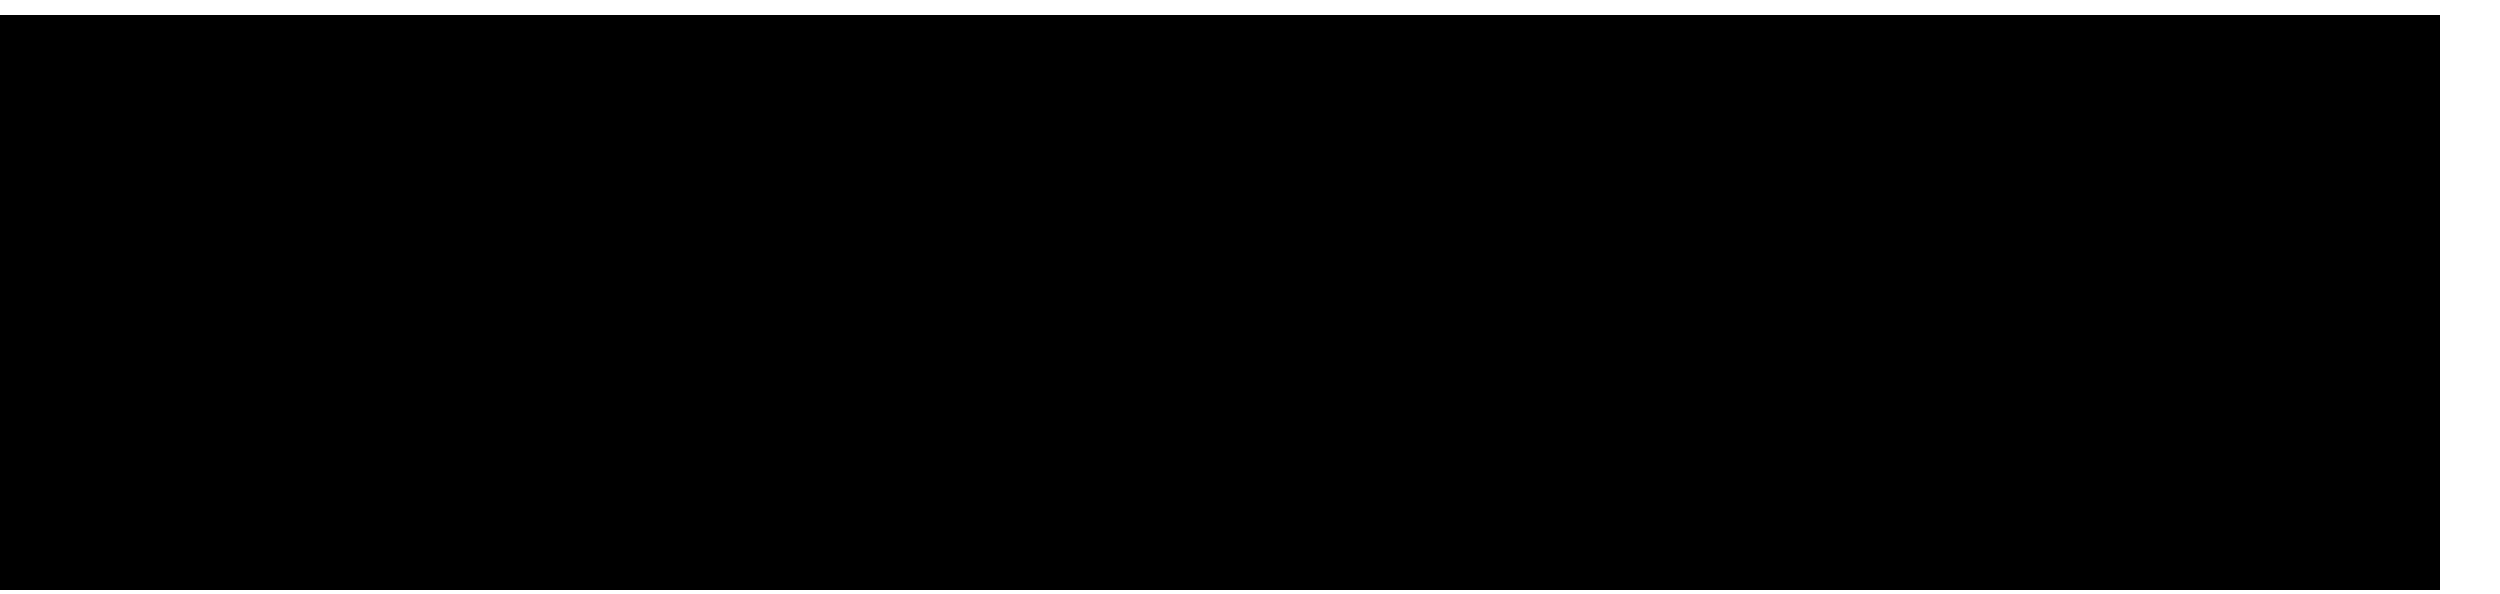 <?xml version="1.0" encoding="UTF-8" standalone="no"?><svg xmlns="http://www.w3.org/2000/svg" color-interpolation="auto" fill="#000000" height="49.29" stroke="#000000" stroke-linecap="square" stroke-miterlimit="10" width="207.52"><defs><clipPath id="a"><path d="M0 1.29V48.94H202.52V1.29Z"/></clipPath><clipPath clip-path="url(#a)" id="b"><path d="M-241.34 48.94H202.52V1.29H-241.34Z"/></clipPath><clipPath clip-path="url(#b)" id="c"><path d="M202.53 1.29H-241.34V48.94H202.53Z"/></clipPath></defs><g><g fill="#000000" stroke="none"><path clip-path="url(#c)" d="M198.94 8.72c.25-.15.4-.23 0 0Zm-.27.16c0 0 0 0 0 0-.12.07-.22.13-.25.14.02-.01.09-.06.25-.14.01 0 .01-.01.01-.01-.01 0-.01 0-.01.01Zm-4.29 0c.8 1.11-1.1-.8 0 0Zm-.66 2.31c1 .39-.36 1.75 0 0Zm-.99-4.62c1.09.48-1.29.82 0 0Zm-.66 4.62c-1.25-.48.14-1.87 0 0Zm-.99.99c1 .39-.36 1.75 0 0Zm-1.32-5.94c1 .39-.36 1.75 0 0Zm-3.96 2.64c-.22 0-.44 0-.66 0 0-.22 0-.44 0-.66.22 0 .44 0 .66 0 0 .22 0 .44 0 .66ZM202.28 7.6c0-.1-.04-.37-.12-.81s-.14-.76-.17-.96c-.19-.16-.37-.34-.54-.54-.17 0-.4-.05-.71-.15s-.53-.15-.66-.15c-.33.07-.57.15-.74.25h-3.73c-.1 0-.14.04-.12.12s-.02.12-.12.12h-5.76c-.07.13-.16.27-.17.42-.28-.12-.3-.26-.24-.42h-1.13c-.2 0-.26-.06-.2-.2-.13-.03-.33-.05-.59-.05-.1 0-.31.05-.64.15s-.57.15-.74.15c-.23.26-.41.44-.54.54-.3.29-.44 1.44-.44 3.43 0 2.13.31 3.38.93 3.78h2.6c.1-.16.44-.24 1.03-.24.1 0 .42.04.96.12s.86.12.96.12c.42 0 .77-.08 1.03-.24h4.94c-.05-.08-.02-.09.13 0h1.61c.52.16.82.24.88.24.1 0 .33-.04.71-.12s.63-.14.76-.17c.16-.2.34-.38.54-.54 0-.03.05-.13.15-.29s.15-.31.15-.44V9.17c-.16-.03-.25-.13-.25-.3 0-.1.04-.31.12-.63s.12-.54.12-.64Z"/><path clip-path="url(#c)" d="M195.7 27.35c1-.9-.9 1 0 0Zm-2.64-4.29c-.22 0-.44 0-.66 0 0-.22 0-.44 0-.66.22 0 .44 0 .66 0 0 .22 0 .44 0 .66Zm-1.32-1.98c.99.06-.32 1.37 0 0Zm-3.96.66c.99.07-.32 1.37 0 0Zm-.33 2.64c.99.06-.32 1.37 0 0Zm11.83 3.42c.3-.49.49-.77.59-.83 0-1.73.02-3.06.08-3.97s.07-1.26.07-1.03c0-1.35-.49-2.14-1.45-2.4.11.09.21.2.42.2-.17.75-1.43.25-.74-.26-.14-.02-.28-.03-.44-.03-.1 0-.44.04-1.01.12s-.99.14-1.25.17c-.06.13-.11.2-.15.2h-7.11c-.2 0-.26-.07-.2-.2-.13-.03-.33-.05-.59-.05-.29 0-.56.05-.78.15-.36.2-.65.33-.88.39-.36.62-.54 1.19-.54 1.72 0 .2.08.42.25.69v2.26c-.03.03-.08.03-.15 0s-.1 0-.1.1v2.45c0 .17.1.33.29.49.59.44 1.06.66 1.42.68.05-.08.1-.16.1-.29.12.03.2.1.28.17.05-.03.09-.05.14-.09.18-.15.3-.24.37-.27.25-.08.55-.11.87-.12-.1-.02-.21-.02-.34-.01.1-.83 1.11-.56 1.65.01l8.22.13c.42.1.75-.02.98-.34Z"/><path clip-path="url(#c)" d="M198.67 41.53c.76-.1.37.95.99.99-.55 1.08-1.79-.6-.99-.99Zm-1.32-2.31c1.17.55-1.08 1.03 0 0Zm-1.65 1.65c-.04-.59.4-.69.33-1.32.58-.11.59 1.85-.33 1.32Zm-2.31.99c0-.33 0-.66 0-.99.22 0 .44 0 .66 0 .11.66-.07 1.03-.66.99Zm0-2.97c.99.07-.32 1.37 0 0Zm-.66-2.64c.99.07-.32 1.37 0 0Zm0 2.64c.99.07-.32 1.37 0 0Zm-1.65 2.97c.5-.49.1-1.88 1.32-1.65-.68.31-.28 1.7-1.32 1.65Zm-5.28-3.63c.41.14.68.42.66.99-.7.15-.63-.47-.66-.99Zm14.51 2.31c1.64.77.23 2.19 0 0Zm-.04 2.64c0-.09.01-.19.04-.33.14.01.23.05.29.1.08-.02.15-.05.26-.05.13 0 .27 0 .4 0 0-.09.01-.22.05-.38.2.01.3.09.34.17.49-.51.79-.81.88-.87V36.23c-.33-.36-.6-.62-.83-.78-.16 0-.4-.05-.71-.15s-.51-.15-.61-.15c-.36.07-.62.16-.78.29h-1.92c.02.23.03.48.01.81-.52-.14-.28-1.04-1.32-.66.02-.06.04-.1.07-.15h-1.65c-.07.16-.39.25-.98.25-.42 0-.7-.02-.83-.05-.03-.03-.03-.08 0-.15 0-.03-.07-.05-.2-.05h-6.42c-.33.26-.57.44-.74.54-.36.62-.54 1.37-.54 2.26 0 .1.04.32.12.66s.12.57.12.66-.04.19-.12.27-.12.17-.12.27v2.84c.08.05.14.08.22.12.04-.05.09-.11.19-.22.67-.6.06.03-.17.23.74.43 1.35.65 1.82.65.52 0 .87-.02 1.03-.05.06-.13.11-.2.15-.2h4.95c.1 0 .14-.05.12-.15s.02-.15.12-.15h6.77c0 0 .01 0 .01-.01Z"/><path clip-path="url(#c)" d="M35.71 37.25c.22 0 .44 0 .66 0 0 .22 0 .44 0 .66-.22 0-.44 0-.66 0 0-.22 0-.44 0-.66Zm-.33 3.63c-1.01-.72.38-2.11 0 0Zm.33-7.26c.98.69-.44 1.73 0 2.97-.66-.37-.38-2.55 0-2.97Zm.66-.66c.53-.09.57.31.99.33-.18.69-.52.7-.99.33 0-.22 0-.44 0-.66Zm-.33 3.96c.63-.47.6-1.6.99-2.31.44.25.17 2.56-.99 2.31Zm1.32.66c.8 1.11-1.11-.8 0 0Zm.33 1.98c1.29.82-1.09.48 0 0Zm-3.63-3.3c.99.07-.32 1.37 0 0Zm-1.32 2.64c.41.14.68.42.66.99-.41-.14-.68-.42-.66-.99Zm-.99 3.3c-1.16-1.21 1.25-1.61 0 0Zm-.33-4.95c.99.07-.32 1.37 0 0Zm0 5.94c-.22 0-.44 0-.66 0 0-.22 0-.44 0-.66.22 0 .44 0 .66 0 0 .22 0 .44 0 .66Zm-.66-3.3c.99.07-.32 1.37 0 0Zm.66-4.95c-.06.27-.33.33-.33.66-.78-.18-.2-1.56.33-.66Zm7.59.66c-1.06-.78 1.16-1.33 0 0Zm-.91 4.76c.6-.22 1.04-.36 1.34-.43-.33-.26-.65-.54-.75-1.03.86-.39 1.42 1.02 1.32-.33.41.12.43.32.34.57.02 0 .05-.01.06-.01.75-.75 1.13-1.27 1.13-1.57 0-.1-.12-.41-.37-.93-.11-.24-.2-.42-.29-.56.04.18 0 .45-.22.85-.71-.76-.19-1.22.09-1.06-.04-.05-.07-.09-.1-.11-1.08-.92-1.9-1.62-2.45-2.11-.46-.33-.91-.66-1.35-.98s-.92-.49-1.45-.49c-.29 0-.75.12-1.37.34-.26.39-.48.6-.64.64-.29.36-.72.67-1.27.93-.02.01-.03.01-.05.02.75.3 1.73.38 1.67 1.5-.41-.14-.68-.42-.66-.99-.76.15-1.19.48-1.3-.37-.31.14-.63.29-.94.43-1.01.56-1.52 1.24-1.52 2.06 0 .1.05.32.15.66s.15.58.15.71c0 .33-.02.57-.05.73-.03.03-.08.03-.15 0s-.1.02-.1.15v2.6c-.16.29-.24.52-.24.68 0 .52.2.98.61 1.37s.92.59 1.54.59c.55 0 1.16-.2 1.81-.59.54-.32 1.09-.66 1.64-1.01-.01-.1-.01-.23.04-.43.15.01.23.05.29.11.03-.05.07-.09.09-.13.55-.13.93-.24 1.13-.34.88-.59 1.5-1.08 1.86-1.47Z"/><path clip-path="url(#c)" d="M122.14 11.84c.14-.14-.22.22 0 0Zm-1.98-2.97c.99.07-.32 1.37 0 0Zm-1.98 2.64c.14-.14-.21.22 0 0Zm-.99-.33c-.22.22.14-.14 0 0Zm-2.31-.66c-.43-.12-.52-.58-.99-.66.33-.66 1.46-.52 1.32-1.65.69-.72-.08 1.87-.33 2.31Zm-.66-5.28c.73-.18.47.63.99.66.1.59-1.28.02-.99-.66Zm-.66 3.3c-.22.22.14-.14 0 0Zm-.33-3.3c1.09.48-1.29.82 0 0Zm-.66 5.94c-.22.22.14-.14 0 0Zm9.89-.89c-.28-.2-.58-.41-.88-.61-.26.32-.72.58-1.1.51.06-.45.43-.59.7-.83-.34-.35-.62-.63-.79-.83-.49-.23-.87-.38-1.13-.44-.07-.03-.16-.15-.27-.34s-.22-.33-.32-.39c-.46-.16-.83-.28-1.13-.34-1.18-.69-2.04-1.26-2.6-1.72-.42-.2-.83-.29-1.23-.29-.29 0-.67.1-1.13.29-.03.13-.13.37-.29.71s-.24.56-.24.66c0 .13.04.21.12.25s.12.1.12.2V10c0 .2-.08.23-.24.1 0 .16 0 .48 0 .93 0 .1.04.36.12.79s.14.72.17.88c.72.62 1.29 1.06 1.71 1.32.75.1 1.4.58 1.94 1.45s1.15 1.3 1.84 1.3c.39 0 .67-.02.83-.05 1.14-1.01 2.14-1.83 2.99-2.45.23-.16.54-.49.93-.98.56-.69.83-1.23.83-1.62 0-.36-.33-.82-.98-1.37Z"/><path clip-path="url(#c)" d="M176.9 37.25c1.09.48-1.29.82 0 0Zm-.99-22.1c1 .39-.36 1.75 0 0Zm0 3.63c1-.9-.9 1 0 0Zm-.33-12.86c.99.07-.32 1.37 0 0Zm-1.65 1.98c.99.07-.32 1.37 0 0Zm.33 12.87c-.22 0-.44 0-.66 0 0-.22 0-.44 0-.66.22 0 .44 0 .66 0 0 .22 0 .44 0 .66ZM172.61 8.88c1.09.48-1.29.82 0 0Zm0 11.88c.8 1.1-1.1-.8 0 0ZM171.95 29c.4.14.68.42.66.99-.4-.14-.68-.42-.66-.99Zm.33 14.18c-1.08-.8.92-1.58 0 0Zm5.94-10.56c1 .39-.36 1.75 0 0Zm.33-20.12c1-.9-.9 1 0 0Zm-1.1 31.6c-.02.08.02.12.12.12.13 0 .29-.05.46-.15s.3-.15.37-.15c.39-.46.7-.79.93-.98V39.71c0-.13-.05-.18-.15-.15s-.15 0-.15-.1V36.28c0-.1.05-.13.15-.1s.15 0 .15-.1V8.24c0-.2.08-.25.24-.15.04-.16.06-.38.06-.64 0-.49-.31-1.13-.94-1.91-.13 0-.34-.05-.62-.15s-.47-.15-.57-.15c-.13 0-.28.04-.44.12s-.3.12-.39.12h-3.2c-.13 0-.21-.04-.25-.12s-.07-.12-.1-.12c-.56.26-.94.44-1.13.54-.53.52-.89.95-1.08 1.28V9.36c.05.03.1.02.16-.05.03-.03.04 0 .04.1v4.31c0 .03-.04.02-.12-.05-.05 0-.08.05-.08.15v3.5c.18.17.13.26 0 .28V35.84c-.04.03-.1.03-.18 0s-.12 0-.12.1v4.85c0 .2-.05.23-.16.1-.03.16-.04.41-.04.73 0 .13.04.38.12.74s.14.62.17.78c.16.2.41.48.74.83h5.88c.1 0 .14.04.12.12Z"/><path clip-path="url(#c)" d="M162.35 35.33c.01-.04.01-.07.04-.12-.02-.04-.03.02-.04.12Z"/><path clip-path="url(#c)" d="M133.03 40.21c.23-1.39 1.5.32 1.65-.99.88.47-1.14 1.82-1.65.99Zm0-30.02c1 .39-.36 1.75 0 0Zm.66 3.63c1.17.55-1.08 1.03 0 0Zm.33-3.96c.14-.14-.22.22 0 0Zm.33 20.78c-.34 1.39-1.73 0 0 0Zm-1.65.66c.14-.14-.21.22 0 0Zm0 1.32c.14-.14-.21.22 0 0Zm-.66-21.11c1 .39-.36 1.75 0 0Zm0 25.4c.14-.14-.21.22 0 0Zm4.02-31.47c0-.04-.04-.08-.11-.1.07-.02.11.01.11.1Zm.93 32.79c-.22.22.14-.14 0 0Zm.33-21.44c-.22.22.14-.14 0 0Zm0-8.91c-.22.22.14-.14 0 0Zm.33 25.4c.14-.14-.22.22 0 0Zm0-4.29c.22 0 .44 0 .66 0 0 .22 0 .44 0 .66-.22 0-.44 0-.66 0 0-.22 0-.44 0-.66Zm.33 2.97c.99.07-.32 1.37 0 0Zm.66.33c.14-.14-.21.22 0 0Zm-.33 5.28c.99.07-.32 1.37 0 0Zm0 4.62c-.22 0-.44 0-.66 0 0-.22 0-.44 0-.66.22 0 .44 0 .66 0 0 .22 0 .44 0 .66Zm.66-25.07c-.21.22.14-.14 0 0Zm.33 4.29c.14-.14-.21.22 0 0Zm0-12.53c1 .39-.36 1.75 0 0ZM135.3 44.05c.05.12.12.17.22.17s.17-.06.22-.17.1-.17.17-.17c.1 0 .18.06.24.17s.15.17.25.17.17-.06.22-.17.12-.17.22-.17.19.06.27.17.17.17.27.17.17-.06.22-.17.12-.17.22-.17.18.06.25.17.13.17.19.17c.1 0 .18-.06.25-.17s.15-.17.24-.17.17.06.22.17.12.17.22.17c.13 0 .25-.06.37-.17s.19-.2.22-.24.21-.27.54-.66c.2-.29.29-.49.29-.59s-.03-.16-.1-.17-.1-.07-.1-.17.03-.16.1-.2.1-.1.1-.2-.03-.2-.1-.29-.1-.2-.1-.3c0-.13.07-.31.2-.54-.2.13-.26.03-.2-.3 0-.1.03-.18.1-.24s.1-.15.1-.24-.03-.17-.1-.22-.1-.12-.1-.22.03-.18.1-.24.1-.15.1-.25c0-.07-.03-.13-.1-.2s-.1-.15-.1-.25.03-.22.1-.37.1-.27.1-.37c-.13.1-.2.03-.2-.2 0-.1.03-.16.1-.2s.1-.1.1-.19-.07-.27-.22-.52-.22-.42-.22-.51.04-.25.12-.47.12-.37.12-.47c0-.36-.16-.69-.49-.98.16-.11.24-.19.29-.26-.3.09-.66.13-.6.59-.76-.3-.33-.98.33-1.08-.01-.03-.02-.05-.02-.09 0-.1.06-.16.17-.2s.17-.1.17-.2-.06-.18-.17-.24-.17-.15-.17-.25.06-.18.17-.24.17-.15.17-.25c0-.17-.07-.3-.2-.39l.15-.2c.13.17.26.23.39.2-.36-.46-.54-.78-.54-.98 0-.1.06-.17.17-.22s.17-.1.17-.17c0-.1-.05-.18-.17-.25s-.17-.15-.17-.25.06-.17.17-.22.17-.12.17-.22-.05-.18-.17-.25-.17-.15-.17-.24c0 .07.1-.08.29-.44.03.1.05-.1.05-.59 0-.29-.03-.49-.1-.59-.01 0-.01 0-.02 0-.01.14-.01.29-.03.42-1-.33-.44-.57-.12-1.1-.01-.08-.04-.16-.1-.23-.08-.08-.12-.17-.12-.27s.04-.17.12-.22.12-.12.12-.22.02-.55.05-1.35.05-1.25.05-1.35-.06-.19-.17-.27-.17-.17-.17-.27.04-.21.12-.34.1-.25.07-.34c-.13.1-.2.05-.2-.15 0-.1.04-.22.12-.37s.1-.29.07-.42c-.13.1-.2.05-.2-.15s.08-.31.24-.34c-.23-.23-.34-.65-.34-1.28 0-.1.02-.42.07-.98s.07-.95.07-1.18c.13-.16.2-.28.2-.34 0-.1-.04-.2-.12-.3s-.12-.19-.12-.29.04-.19.12-.27.12-.17.12-.27-.04-.16-.12-.2-.12-.1-.12-.2.04-.16.12-.17.12-.07.12-.17-.04-.17-.12-.22-.12-.12-.12-.22.04-.22.12-.37.1-.27.07-.37c-.13.1-.2.03-.2-.2 0-.1.04-.17.12-.22s.12-.12.12-.22-.04-.2-.12-.3-.12-.19-.12-.29.04-.2.12-.32.1-.22.07-.32c-.1.1-.15.1-.15 0s-.02-.24-.07-.42-.07-.32-.07-.42c0-.13.05-.3.17-.51s.17-.34.17-.37c-.2.13-.28.03-.24-.29 0-.16.08-.36.24-.59-.2.13-.28.02-.24-.34 0-.1.04-.17.12-.22s.12-.12.12-.22-.04-.17-.12-.22-.12-.12-.12-.22.04-.18.12-.25.12-.14.12-.24-.04-.17-.12-.22-.12-.12-.12-.22.04-.2.12-.29.12-.16.12-.2c-.42-.42-.73-.8-.93-1.13-.49-.03-.95-.03-1.37 0-.03-.13-.1-.21-.2-.25.13.19.03.26-.3.19-.29 0-.42-.06-.39-.19-.07 0-.15.03-.25.1s-.2.1-.29.1-.2-.03-.29-.1-.2-.1-.3-.1c.1.07.17.11.2.15-.03 0-.08-.01-.15-.05-.07 0-.1.05-.1.15 0 .04.01.06.02.08-.08-.01-.15-.03-.27-.03-.1 0-.19.04-.27.12s-.17.12-.27.12-.16-.06-.19-.17-.1-.17-.2-.17-.18.06-.25.17-.14.17-.24.17-.18-.06-.24-.17-.14-.17-.24-.17-.17.06-.22.17-.12.17-.22.17c-.07 0-.15-.06-.27-.17s-.22-.17-.32-.17c-.16.3-.29.44-.39.44-.16-.13-.3-.19-.39-.19 0 .19 0 .36 0 .49h-.54c.1.07.15.16.15.29 0 .1-.03.21-.1.32s-.1.22-.1.32.03.17.1.22.1.12.1.22-.03.17-.1.22-.1.12-.1.22c0 .06.03.14.1.22s.1.17.1.27c-.13.26-.2.56-.2.88.13-.1.2-.08.2.05 0 .1-.03.15-.1.17s-.1.07-.1.17.03.2.1.3.1.2.1.29c0 0 0 0 0 0 .08.01.16.03.26.09.07.42-.15.53-.26.76 0 .01.01.01.01.02 0 .05-.03.09-.05.13-.01.03-.02.04-.02.07 0 0-.01 0-.01 0-.01.01-.01.03-.02.04-.07.07-.1.15-.1.24s.03.17.1.22.1.12.1.22-.03.17-.1.22-.1.12-.1.22c0-.03.11.16.34.59-.23.2-.34.33-.34.39 0 .1.03.16.1.2s.1.1.1.2-.03.24-.1.44-.1.34-.1.44c.13-.1.2-.08.2.05 0 .1-.03.15-.1.15s-.1.05-.1.15.03.19.1.27.1.17.1.27c0 .07-.03.2-.1.42s-.1.39-.1.51c.13-.06.2-.01.2.15 0 .1-.03.16-.1.2s-.1.1-.1.2.03.17.1.22.1.12.1.22-.03.18-.1.24-.1.15-.1.25.03.16.1.2.1.1.1.2-.03.16-.1.2-.1.1-.1.2.03.2.1.29.1.2.1.3-.03.16-.1.19-.1.1-.1.2.03.19.1.27.1.17.1.27c0 .06-.03.12-.1.17s-.1.12-.1.22c0 .03.1.2.29.49.03-.1.05.21.05.93 0 .1-.04.64-.12 1.62s-.12 1.52-.12 1.62c0 .07.04.09.12.08s.12.02.12.12c0 .17-.12.41-.34.74.23.06.34.36.34.88 0 .29-.02.52-.05.69-.2.29-.29.43-.29.39l.34.34c0 .1-.04.17-.12.22s-.12.11-.12.17c0 .1.04.17.12.22s.12.12.12.22-.04.18-.12.24-.12.15-.12.25.04.17.12.2.12.1.12.2-.04.18-.12.25-.12.15-.12.24.04.18.12.25.12.15.12.25c0 .03-.12.2-.34.49.23.13.34.28.34.44 0 .1-.04.17-.12.2s-.12.1-.12.2.04.25.12.47.12.39.12.51-.02.31-.05.54-.05.39-.05.49.07.22.22.37.22.27.22.37-.06.19-.17.27-.17.17-.17.27.06.17.17.22.17.12.17.22c0 .13-.06.26-.17.37s-.17.2-.17.27c.13.03.19.06.19.1-.07 0-.13 0-.19 0s-.1.07-.1.2v.15c.03.07.02.19-.05.37s-.1.32-.1.42.04.17.12.22.12.12.12.22-.04.16-.12.2-.12.1-.12.2.04.18.12.24.12.15.12.24c0 .07-.12.23-.34.49.23.16.34.33.34.49 0 .07-.06.13-.17.2s-.17.15-.17.24.06.21.17.32.17.22.17.32-.06.3-.17.59-.17.49-.17.59c.29.29.41.59.34.88.06 0 .18.06.34.17s.3.17.39.17c-.03 0 .07-.05.29-.15-.07.1-.02.23.15.39.16-.23.31-.35.44-.35.2 0 .29.02.29.05 0 .2.07.3.2.3.1 0 .17-.04.22-.12.02-.03.05-.03.08-.04.09-.29.35-.39.4.05.06.07.14.12.23.12s.17-.04.22-.12.12-.12.22-.12.17.06.22.17Z"/><path clip-path="url(#c)" d="M159.41 42.19c1.09.48-1.29.82 0 0Zm-6.6-4.95c1 .39-.36 1.75 0 0Zm-1.98-.99c.99.07-.32 1.37 0 0Zm-.66.99c-.59-.04-.7.4-1.32.33.72-1-.15-1.69 1.32-1.65 0 .44 0 .88 0 1.32Zm11.47-2.88c-.1 0-.18.03-.25.1s-.13.1-.19.1c-.1 0-.17-.03-.22-.1s-.12-.1-.22-.1-.18.03-.25.1-.15.1-.24.1-.17-.05-.22-.15c-.01-.02-.02-.02-.03-.03.02.17.03.36.04.55-.24-.09-.43-.23-.54-.45-.04.03-.08.08-.14.08-.03 0-.18-.11-.44-.34-.07.03-.15.1-.24.2s-.21.15-.34.15c-.1 0-.19-.03-.29-.1s-.17-.1-.2-.1c.13.2.03.26-.29.2-.1 0-.18-.03-.24-.1s-.15-.1-.24-.1c-.03 0-.17.07-.42.22s-.47.24-.66.27c.06-.03.06-.08 0-.15-.07-.1-.17-.15-.3-.15s-.28.12-.44.34c-.13-.23-.61-.34-1.42-.34-.75 0-1.08.02-.98.05-.03 0-.07.05-.12.15s-.12.15-.22.15c-.55-.2-1.16-.29-1.81-.29-.03-.13-.1-.21-.2-.25.06.1.02.16-.15.17s-.33.09-.49.22c.03.1 0 .15-.1.15s-.24-.03-.44-.1-.34-.1-.44-.1c.1.13.05.21-.15.24-.07-.2-.18-.28-.34-.24-.13 0-.33.08-.59.24.03-.03-.08-.16-.34-.39-.33.3-.55.49-.69.59-.07-.13-.12-.23-.15-.29-.03.49-.2 1.01-.49 1.57.16-.1.24-.1.24 0s-.17.34-.49.73c.26.13.42.2.49.2-.23.46-.34.7-.34.74 0 .1.03.17.1.22s.08.11.08.19c.09-.65.84-.65 1.63-.6-.05.72-.82.71-1.63.66-.01.08-.03.14-.08.17s-.1.1-.1.2.03.19.1.27.1.17.1.27c0 .03-.11.18-.34.44.23.16.34.33.34.49 0 .07-.05.13-.17.2s-.17.15-.17.24.04.16.12.17.12.07.12.17-.04.19-.12.27-.12.16-.12.22c0 .1.04.19.12.27s.12.17.12.27-.04.2-.12.29-.12.16-.12.2c.16.1.36.28.59.54s.39.39.49.39.25-.07.46-.22.37-.22.47-.22c.26 0 .55.07.88.2-.03 0-.03.13 0 .39.33-.23.48-.34.44-.34.1 0 .23.07.39.2.1-.2.15-.34.15-.44.03.03.18.03.44 0 .16 0 .31.15.44.44.2-.13.36-.2.49-.2.1 0 .17.06.22.17s.12.17.22.17.19-.05.27-.17.17-.17.27-.17l.39-.1c.1-.03.15.02.15.15 0-.16.1-.23.29-.2s.36-.08.49-.34c.13.23.26.34.39.34.1 0 .18-.03.24-.1s.15-.1.24-.1.17.03.22.1.1.1.17.1c.1 0 .19-.03.27-.1s.17-.1.27-.1.21.03.34.1.25.1.34.1.28-.06.54-.17.44-.17.54-.17.19.06.27.17.17.17.27.17c.13 0 .28-.11.44-.34.1.23.26.34.49.34.07 0 .14-.06.22-.17s.17-.17.27-.17.21.04.34.12.24.11.34.07c-.1-.13-.03-.2.19-.2.1 0 .26.06.49.17s.39.17.49.17c.26 0 .44-.02.54-.05 0-.06.1-.14.3-.24s.29-.22.29-.37.23-.48.69-1.01h-.15c-.07-.33-.1-.57-.1-.73.13-.03.2-.1.2-.2-.13.07-.2 0-.2-.2 0 .1.11-.1.34-.59-.03-.07-.1-.14-.2-.22s-.15-.17-.15-.27.04-.21.12-.34.1-.24.07-.34c-.13.1-.2.03-.2-.2 0-.1.04-.22.12-.37s.1-.27.07-.37c-.13.1-.2.03-.2-.2 0-.1.04-.17.12-.22s.12-.12.12-.22-.04-.17-.12-.22-.12-.12-.12-.22.04-.17.12-.22.12-.12.12-.22c0-.07-.06-.18-.17-.34s-.17-.3-.17-.39.01-.16.01-.22c-.02.06-.06.14-.06.17-.07-.2-.08-.38-.05-.54-.23-.39-.42-.59-.59-.59Z"/><path clip-path="url(#c)" d="M11.63 37.25c.99.07-.32 1.37 0 0Zm-.33-4.62c-.26 1.29 1.22 1.71.33 2.64-.4-.69-2.35-2.47-.33-2.64Zm-.66 2.64c1.29.82-1.09.48 0 0Zm-.33-6.6c1.22 1-1 1.11 0 0Zm.66-4.95c.94.65-.2 1.97-.99 1.98.01-.98.86-1.12.99-1.98Zm-.99-5.61c.22 0 .44 0 .66 0 .11.66-.07 1.03-.66.99 0-.33 0-.66 0-.99Zm.99-1.65c1.17.55-1.08 1.03 0 0Zm0-1.32c1-.9-.9 1 0 0Zm0 4.62c.8 1.11-1.11-.8 0 0Zm.33 1.98c-.44-.22-.61-.7-.66-1.32.68.19 1.37.63.66 1.32Zm.66 6.27c.31.57 1.22.54.99 1.65-.99.02-1.67-.97-.99-1.65Zm.66-4.29c.99.07-.32 1.37 0 0Zm.66 12.54c.9 1-1-.9 0 0Zm1.65 2.97c.15 1.03-.83 1.18-1.32.66.08-.58.57-.75 1.32-.66ZM14.6 13.16c-.22 1.51-2-.26 0 0Zm.66-1.98c.14.69-.23.87-.33 1.32-.58.1-.59-1.85.33-1.32ZM14.6 35.6c.36.08.22.66.66.66.27.93-.46.85-.33 1.65-.41-.08-.33-.66 0-.66.06-.93-1.24-.77-.33-1.65Zm.99-.99c1.29.82-1.09.48 0 0Zm-2.97-1.65c.99.07-.32 1.37 0 0Zm-.66 3.3c.14-.63.12-1.42.99-1.32-.53.24.07 1.61-.99 1.32ZM9.55 24.59c.08-.17.06-.12 0 0Zm-.22.45c.06-.12.11-.21.15-.29-.19.39-.49.98-.15.29Zm-.33 2.31c.99.07-.32 1.37 0 0Zm-.66 6.93c1 .39-.36 1.75 0 0Zm-.66-5.61c-.74-.27-1.09-2.21.33-1.98.04.81.05 1.59-.33 1.98Zm0 1.65c.8 1.11-1.1-.8 0 0ZM17.24 7.56c.8 1.11-1.11-.8 0 0Zm2.97 2.64c.99.07-.32 1.37 0 0Zm.99-1.65c-.41-.14-.68-.42-.66-.99.71-.16.63.47.66.99Zm-.33 2.64c.99.07-.31 1.37 0 0ZM16.91 36.26c1.18.8.88 1.69 0 2.64-1.01-.61.38-1.57 0-2.64Zm.99-1.65c1.19 1.88-.83 1.45 0 0Zm-.33 4.62c.99.07-.32 1.37 0 0Zm.33 3.63c-.58-.08-.75-.57-.66-1.32.99-.33.59.73.66 1.32Zm-5.24-2.89c.8.41 1.46.72 1.95.93.49.39.83.68 1.03.86s.72.47 1.57.86c.65.29 1.13.63 1.42 1.03.39.07.69.1.88.1.23.16.31.24.25.24.13 0 .28-.05.47-.15s.3-.16.37-.2c.16-.2.34-.38.54-.54.1-.59.16-.92.2-.98 0-1.93 0-3.79 0-5.59 0-.46-.19-.89-.56-1.29-.23.3-.75.3-.56 1.02-1-.18-.49-1.07.28-1.28-.31-.27-.62-.54-.92-.8-.75-.29-1.35-.56-1.83-.82-.26.71-.82 1.23-1.49.59.27-.34.54-.68.89-.94-.03-.02-.07-.04-.09-.06-.65-1.11-1.19-1.91-1.61-2.4-.36-.75-.6-1.36-.73-1.81-.2-.2-.34-.33-.44-.39-.16-.46-.28-1.18-.34-2.16-.13-.07-.19-.12-.19-.15V22.06c0-.23.06-.29.19-.19.1-.59.18-.98.24-1.18.06-.33.1-.6.1-.83.19-.23.34-.38.44-.44.42-.85.75-1.52.97-2.01.38-.48.77-.92 1.16-1.31 0-.45.22-.9.71-.63.76-.65 1.53-1.13 2.32-1.46-.03-.05-.02-.07.07-.03.22-.09.43-.2.65-.26.54-.36.85-.79.98-1.28-.09-.03-.15-.19-.06-.6.05 0 .07.02.11.03-.01-.1.01-.2-.01-.3l.2-.29c0-.1-.08-.41-.25-.93s-.24-.83-.24-.93c0-.13.08-.38.24-.74V6.32c-.39-.65-.7-1.04-.91-1.15S20.02 5 19.37 5c-.39 0-.79.08-1.18.25s-.8.26-1.23.29c-.22.24-.53.49-.91.76.22-.09.51-.11.86-.06-.08.58-.57.75-1.32.66.02-.19.11-.31.21-.42-.25.17-.51.33-.82.51-.93.54-1.58.99-1.94 1.35-.26.13-.46.2-.59.2-.72.72-1.26 1.29-1.62 1.72-.26.16-.47.29-.64.39-.03.16-.05.28-.05.34-.52.49-.93.85-1.23 1.08-.13.26-.2.46-.2.59-.29.33-.52.56-.69.69-.98 1.54-1.68 2.7-2.11 3.48-.26.36-.41.97-.44 1.82-.03.03-.08.03-.15 0s-.1.02-.1.15v2.55c-.03.03-.08.03-.15 0s-.1.02-.1.15v.92c.23 0 .46 0 .69 0 .29.57-.28.8-.69.69v3.53c.07 0 .13-.03.2-.1.03-.03.05.02.05.15v2.5c.1.25.17.48.24.7.07.08.1.17.08.28.06.23.11.45.12.64.29.42.52.75.69.98.07.26.1.46.1.59.23.62.49 1.09.79 1.42 1.11 1.41 1.89 2.42 2.35 3.04.07.16.1.28.1.34l.6.47c.01-.02 0-.03.01-.06.43.03.42.29.3.47.54.84.85 1.3.91 1.33.27.14.52.27.76.4-.21-.64.55-1.21.37.19Z"/><path clip-path="url(#c)" d="M117.52 32.96c.8 1.11-1.11-.8 0 0Zm0 5.28c-.22.22.14-.14 0 0Zm-5.61 3.63c-.22.22.14-.14 0 0Zm6.6-6.27c1.09.48-1.29.82 0 0Zm-.95 6.57c.55-.13.93-.24 1.13-.34.88-.59 1.5-1.08 1.86-1.47.62-.23 1.08-.38 1.37-.44.2-.13.39-.38.59-.74.2-.03.31-.05.34-.05.75-.75 1.13-1.27 1.13-1.57 0-.1-.12-.41-.37-.93s-.42-.82-.52-.88c-1.08-.92-1.89-1.62-2.45-2.11-.46-.33-.91-.66-1.35-.98s-.92-.49-1.45-.49c-.29 0-.75.12-1.37.34-.26.39-.48.6-.64.64-.29.36-.72.67-1.27.93-.43.2-.85.39-1.28.59-1.01.56-1.52 1.24-1.52 2.06 0 .1.05.32.15.66s.15.58.15.71c0 .33-.02.57-.05.73-.03.03-.08.03-.15 0s-.1.02-.1.15v2.6c-.16.29-.24.52-.24.68 0 .52.2.98.61 1.37s.92.59 1.54.59c.56 0 1.16-.2 1.82-.59.55-.33 1.11-.67 1.67-1.03.2-.17.33-.31.39-.44Z"/><path clip-path="url(#c)" d="M53.2 6.9c.99-.33.58.73.66 1.32-.58-.08-.75-.57-.66-1.32Zm1.65 5.94c-.04.62-1.09.23-.99.99-.28.06-.31-.13-.33-.33 0-.22 0-.44 0-.66.66.55.42-.03 1.32 0Zm-.33.99c.99.07-.32 1.37 0 0Zm-.99 1.98c-1.06-.78 1.16-1.33 0 0Zm2.97-4.95c0 .33 0 .66 0 .99-.86.1-1.42-.12-1.32-.99.44 0 .88 0 1.32 0Zm-.33 2.97c-.11-.76.05-1.27.33-1.65.54-.06.67 2.16-.33 1.65Zm-.33 1.98c-1.22-1 1-1.11 0 0Zm-3.63-3.63c.93-.06-.27 2.03.66 1.98-.57.61-1.88-1.5-.66-1.98Zm-.33-4.29c.22 0 .44 0 .66 0 .11.66-.07 1.03-.66.99 0-.33 0-.66 0-.99ZM50.23 9.87c.99.07-.32 1.37 0 0Zm-1.65-3.3c.05-.39.6-.28.99-.33.23 1.1-.68.53-.99.33Zm3.95-1.29c-1.83.02-2.97-.01-3.38-.1-.38-.08-.57-.13-.57-.16-.12 0-.23.03-.35.06-.21.21-.44.32-.69.33-.02.02-.04.02-.07.04-.36.29-.54.64-.54 1.03 0 .1.04.29.12.57s.14.5.17.66c1.7 2.45 3.01 4.28 3.92 5.49 1.05 1.8 1.83 3.16 2.36 4.07.39.59.88 1.03 1.47 1.32.56-.36.96-.62 1.23-.78 1.5-2.35 2.43-3.78 2.79-4.27 0-.16.05-.38.15-.66s.14-.47.14-.56c0-.52-.28-1.14-.83-1.86-.43-.46-.83-.93-1.23-1.42-.26-.49-.44-.88-.54-1.18-.29-.3-.51-.51-.64-.64-.26-.42-.51-.83-.73-1.23-.36-.49-.75-.73-1.18-.73-.56.01-1.06.02-1.53.03.76.16-.37 1.26-.1 0Z"/><path clip-path="url(#c)" d="M48.59 5.01c.03 0 .05-.01.08-.01-.05 0-.08.01-.08.01Z"/><path clip-path="url(#c)" d="M103.01 39.88c1.17.56-1.08 1.03 0 0Zm-.66-4.62c.99.07-.31 1.37 0 0Zm-1.98 6.93c1 .39-.36 1.75 0 0Zm-2.64-4.62c.43.34 1.22.32 1.65.66.19.3-1.97.25-1.65-.66ZM95.75 11.51c.99.07-.32 1.37 0 0Zm0 4.29c.99.07-.32 1.37 0 0Zm.33 12.87c-.22.22.14-.14 0 0Zm0 6.6c-.22.22.14-.14 0 0ZM94.76 32.3c-.82-.13-.25-1.51.66-.99.18.73-.63.47-.66.99ZM94.1 18.44c.14-.14-.22.22 0 0Zm.66 9.24c1.09.48-1.29.82 0 0Zm1.32-14.18c-.76.12-.32 1.44-1.32 1.32.04-.84.48-1.28 1.32-1.32ZM93.77 9.87c.14-.14-.22.22 0 0Zm-.66 11.22c.99.06-.32 1.37 0 0Zm0-7.59c.8 1.11-1.11-.8 0 0Zm-.66 19.13c.14-.14-.22.22 0 0Zm-.66-15.83c-.22.22.14-.14 0 0Zm-.33 16.49c1.17.55-1.08 1.03 0 0ZM91.13 29c-.22.22.14-.14 0 0Zm.33.66c-.22.22.14-.14 0 0Zm-.99-8.25c1.3-.53.12 1.43.99 1.32-.57 1.06-.9-.82-.99-1.32Zm.33 10.56c.14-.14-.22.22 0 0Zm-.66 2.31c.13.13.35-.99.33-.99.52-.09.46 1.78-.33.99ZM88.49 18.44c1 .39-.36 1.75 0 0Zm0 5.28c-1.81-.95-.38-2.38 0 0Zm7.92-9.56c.14-.14-.22.22 0 0Zm1.65-1.32c.99.07-.32 1.37 0 0Zm.66-3.96c-.4-.14-.68-.42-.66-.99.41.14.68.42.66.99Zm.33.66c.99.07-.31 1.37 0 0Zm1.98-.33c.49.28.48 1.06.66 1.65-.4-.51-1.46-.88-.66-1.65Zm1.32 0c-.21.22.14-.14 0 0Zm0-2.64c.99.07-.31 1.37 0 0Zm.33-.66c.14-.14-.21.22 0 0Zm.66 2.31c-.22.22.14-.14 0 0Zm.45 33.9c0-1.93 0-3.79 0-5.59 0-.49-.21-.95-.63-1.37-.39-.33-.76-.65-1.12-.98-1.17-.46-2.01-.87-2.53-1.22-.65-1.11-1.18-1.91-1.61-2.4-.36-.75-.6-1.36-.73-1.81-.2-.2-.34-.33-.44-.39-.16-.46-.28-1.18-.34-2.16-.13-.07-.19-.12-.19-.15V22.06c0-.23.07-.29.19-.19.1-.59.18-.98.25-1.18.06-.33.1-.6.1-.83.2-.23.34-.38.44-.44.42-.85.75-1.52.98-2.01 1.56-1.96 3.2-3.19 4.92-3.68.84-.56 1.18-1.27 1.02-2.16l.19-.29c0-.1-.08-.41-.25-.93s-.24-.83-.24-.93c0-.13.08-.38.24-.74V6.32c-.39-.65-.69-1.04-.91-1.15s-.65-.17-1.3-.17c-.39 0-.78.08-1.18.25s-.8.26-1.23.29c-.39.42-1.05.91-1.99 1.45s-1.58.99-1.94 1.35c-.26.13-.46.2-.59.2-.72.72-1.26 1.29-1.62 1.72-.26.16-.47.29-.64.39-.03.16-.05.28-.05.34-.47.44-.83.76-1.12.99-.02.25-.12.43-.28.55-.01.05-.03.1-.03.13-.29.33-.52.56-.69.69-.48.75-.89 1.41-1.23 1.98.13.21.07.21-.06.1-.34.55-.61 1.03-.82 1.41-.26.36-.41.97-.44 1.82-.03.03-.08.03-.15 0s-.1.02-.1.15v2.55c-.03.03-.08.03-.15 0-.05-.02-.07.01-.09.07.02.1.04.21.04.34-.02 0-.03-.01-.05 0v4.89c.07 0 .13-.03.2-.1.03-.03.05.02.05.15v1.1c.29.16.48.43.46.9-.19-.07-.35-.17-.46-.31v.82c.26.65.41 1.19.44 1.62.3.42.52.75.69.98.06.26.1.46.1.59.23.62.49 1.09.78 1.42 1.11 1.41 1.89 2.42 2.35 3.04.07.16.1.28.1.34l.69.54c.69 1.08 1.06 1.63 1.13 1.67 1.34.72 2.37 1.22 3.09 1.52.49.39.83.68 1.03.86s.72.47 1.57.86c.65.29 1.13.63 1.42 1.03.39.07.69.1.88.1.23.16.31.24.25.24.13 0 .28-.05.46-.15s.3-.16.37-.2c.16-.2.35-.38.54-.54.1-.59.16-.92.2-.98Z"/><path clip-path="url(#c)" d="M39.01 12.83c.99.07-.32 1.37 0 0Zm-1.98 1.98c.33-1.98-.92-2.37-.99-3.96 1.37.35 1.95 3.14.99 3.96Zm0-5.28c.99.07-.32 1.37 0 0Zm-2.31.66c.99.07-.32 1.37 0 0Zm5.29.1c-.36-.26-.74-.52-1.13-.79-.42-.42-.73-.75-.93-.98-.49-.23-.87-.38-1.13-.44-.07-.03-.16-.15-.27-.34s-.22-.33-.32-.39c-.46-.16-.83-.28-1.13-.34-1.18-.69-2.04-1.26-2.6-1.72-.43-.2-.83-.29-1.23-.29-.29 0-.67.1-1.13.29-.03.13-.13.37-.29.71s-.24.56-.24.66c0 .13.04.21.12.25s.12.1.12.2V10c0 .2-.08.23-.24.1 0 .16 0 .48 0 .93 0 .1.04.36.12.79s.14.72.17.88c.72.62 1.29 1.06 1.71 1.32.16.02.31.07.46.12-.23-1 1.14-.4.66-1.64 1.4.1-.21 1.39.66 1.65-.21.98-.7-.28-1.3-.01.55.21 1.04.64 1.46 1.32.05.08.11.14.16.22-.21-.67.64-1.27.34.43.41.43.85.65 1.33.65.12 0 .21 0 .31-.01.14-1.01-.71-1.26 0-1.95.48.98.83.02 1.65.66-.42.18-.54.64-.8.97 1-.88 1.9-1.62 2.67-2.18.23-.16.54-.49.93-.98.56-.69.83-1.23.83-1.62 0-.36-.33-.82-.98-1.37Z"/><path clip-path="url(#c)" d="M36.23 16.72c.01-.01.02-.02.04-.03-.03.02-.06.03-.09.04.01 0 .04 0 .05-.01Z"/><path clip-path="url(#c)" d="M74.64 10.86c.8 1.11-1.11-.8 0 0Zm-.99 1.32c.99.07-.31 1.37 0 0Zm0 1.98c.14-.14-.21.22 0 0Zm0 7.59c.99.07-.31 1.37 0 0ZM72 13.49c-.78-.18-.2-1.56.33-.66-.06.27-.33.33-.33.66Zm-.99 13.85c.14-.14-.22.22 0 0Zm-.99-1.98c-.58.1-.59-1.85.33-1.32.14.69-.23.88-.33 1.32Zm-.33 2.97c-.22.22.14-.14 0 0Zm0-7.26c.99.06-.32 1.37 0 0Zm-1.32 6.93c1.59.83.39 2.03 0 0Zm.33 5.28c1.17.55-1.08 1.03 0 0Zm0 3.63c1.17.56-1.08 1.03 0 0Zm-.99-4.62c-.24-.9.65-.66.66-1.32.7.1.07 1.56-.66 1.32Zm-.33 10.89c.8 1.11-1.11-.8 0 0Zm-.33-1.98c.8 1.11-1.11-.8 0 0Zm-.66 2.64c-.22.22.14-.14 0 0Zm0-3.96c.99.22-.32.7 0 1.32-.82-.05-.1-1.12 0-1.32Zm-.66-3.96c.14-.14-.22.22 0 0Zm-.66 5.28c1 .39-.36 1.75 0 0Zm0 2.31c.14-.14-.21.22 0 0Zm-.33-4.95c1.19-.31.46 1.3.66 1.98-.84-.04-.65-1.1-.66-1.98Zm1.65-11.88c-.87.1-.85-.69-.99-1.32.48.29 1.05.49.99 1.32Zm-.33-2.97c.99.07-.32 1.37 0 0Zm.33.99c-.22.22.14-.14 0 0Zm.33 2.64c1.32.19-1.95-.28 0 0Zm0 4.29c.99.07-.32 1.37 0 0Zm.33 2.97c-.22.22.14-.14 0 0Zm0 .99c.96.84-1.42-1.24 0 0Zm1.65-8.58c.14-.14-.22.22 0 0Zm-5.94 9.57c.7-.15.63.47.66.99-.4-.14-.68-.42-.66-.99Zm-.33-3.63c.99.07-.31 1.37 0 0Zm-.33 7.59c1.09.48-1.29.82 0 0Zm.99-10.23c.14-.14-.22.22 0 0ZM75.63 6.24c1.29.82-1.09.48 0 0Zm.66 8.58c-1.33-.35.04-1.34-.33-2.64 1.35.37.08 1.46.33 2.64Zm.66-4.29c-.85 1.14-.8-1.7 0 0Zm0 3.96c1 .39-.36 1.75 0 0Zm.66 1.32c.14-.14-.21.22 0 0Zm.33-7.59c.14-.14-.21.22 0 0Zm1.32-2.64c.99.07-.32 1.37 0 0Zm1.98 0c.14-.14-.21.22 0 0Zm.99-.33c.14-.14-.22.22 0 0ZM75.67 20.11c-.91-.04-1.11-1.82.29-1.34 0 .27 0 .55 0 .82 0-.01.01-.02.02-.03.39-1.47.81-2.5 1.27-3.09.82-1.11 1.26-1.8 1.33-2.06.19-.1.33-.23.39-.39.46-1.08.88-1.88 1.28-2.4 1.47-1.86 2.22-2.79 2.26-2.79.36-.65.62-1.18.78-1.57V5.39c-.36-.13-.64-.24-.83-.34-.03-.03-.31-.05-.83-.05-.39 0-.67.02-.83.05-.07.13-.12.2-.15.2H76.07c-.1 0-.16-.04-.17-.12S75.81 5 75.68 5c-.29 0-.69.13-1.18.39-.62.33-1.18 1.05-1.67 2.16-.06.14-.12.26-.17.39 0 .09 0 .18 0 .28-.04 0-.08 0-.12 0-.13.29-.27.55-.39.77.33.25.48.68.52 1.21-.48-.07-.67-.42-.67-.96-.18.29-.36.53-.52.66-.07.26-.1.46-.1.59-1.21 1.99-1.85 3.12-1.94 3.38s-.12.46-.12.59c-1.01 1.18-1.8 2.24-2.35 3.19-.46.72-.82 1.24-1.08 1.57-.39.88-.65 1.57-.79 2.06-.49.75-.87 1.32-1.13 1.72-.13.33-.2.59-.2.78-.52.56-.92.98-1.18 1.27-.26.49-.44.88-.54 1.18-.87 1.01-1.37 1.96-1.53 2.85 0 .07-.01.14-.02.19-.03.25-.05.5-.02.73l-.2.3c0 .07.08.18.25.34v.88c.35.21.56.56.59 1.1-.37-.08-.51.07-.59.28V35.4c0 .1.04.12.12.05s.12-.05.12.05-.04.22-.12.37-.12.27-.12.37c0 .2.08.41.24.64v3.49c.06.09.06.2 0 .3v.93c0 .1-.04.11-.12.05s-.12-.05-.12.05c0-.07.07 0 .2.2.07.85.13 1.49.2 1.91.07.03.18.11.34.24s.29.2.39.2h7.18c.33-.33.57-.55.74-.69.26-.66.39-1.29.39-1.91 0-.04-.01-.18-.03-.39-.23.22-1.15.22-.24-.36.1.05.17.09.22.13-.03-.25-.06-.55-.1-.95-.11-.95-.17-1.49-.17-1.62l-.04-3.78c0-.1-.04-.13-.12-.1s-.12 0-.12-.1V30.64c0-.36.36-1.08 1.08-2.16.16-.16.31-.26.44-.29.16-.59.26-1.03.29-1.32.21-.32.38-.58.55-.84-.02 0-.03 0-.05 0 .17-.26.34-.54.33-.99.11.03.19.09.27.16.01-.01.02-.03.03-.05.33-.72.55-1.27.69-1.67.82-.88 1.44-1.54 1.86-1.96.35-.57.61-1.01.83-1.41Z"/></g></g></svg>